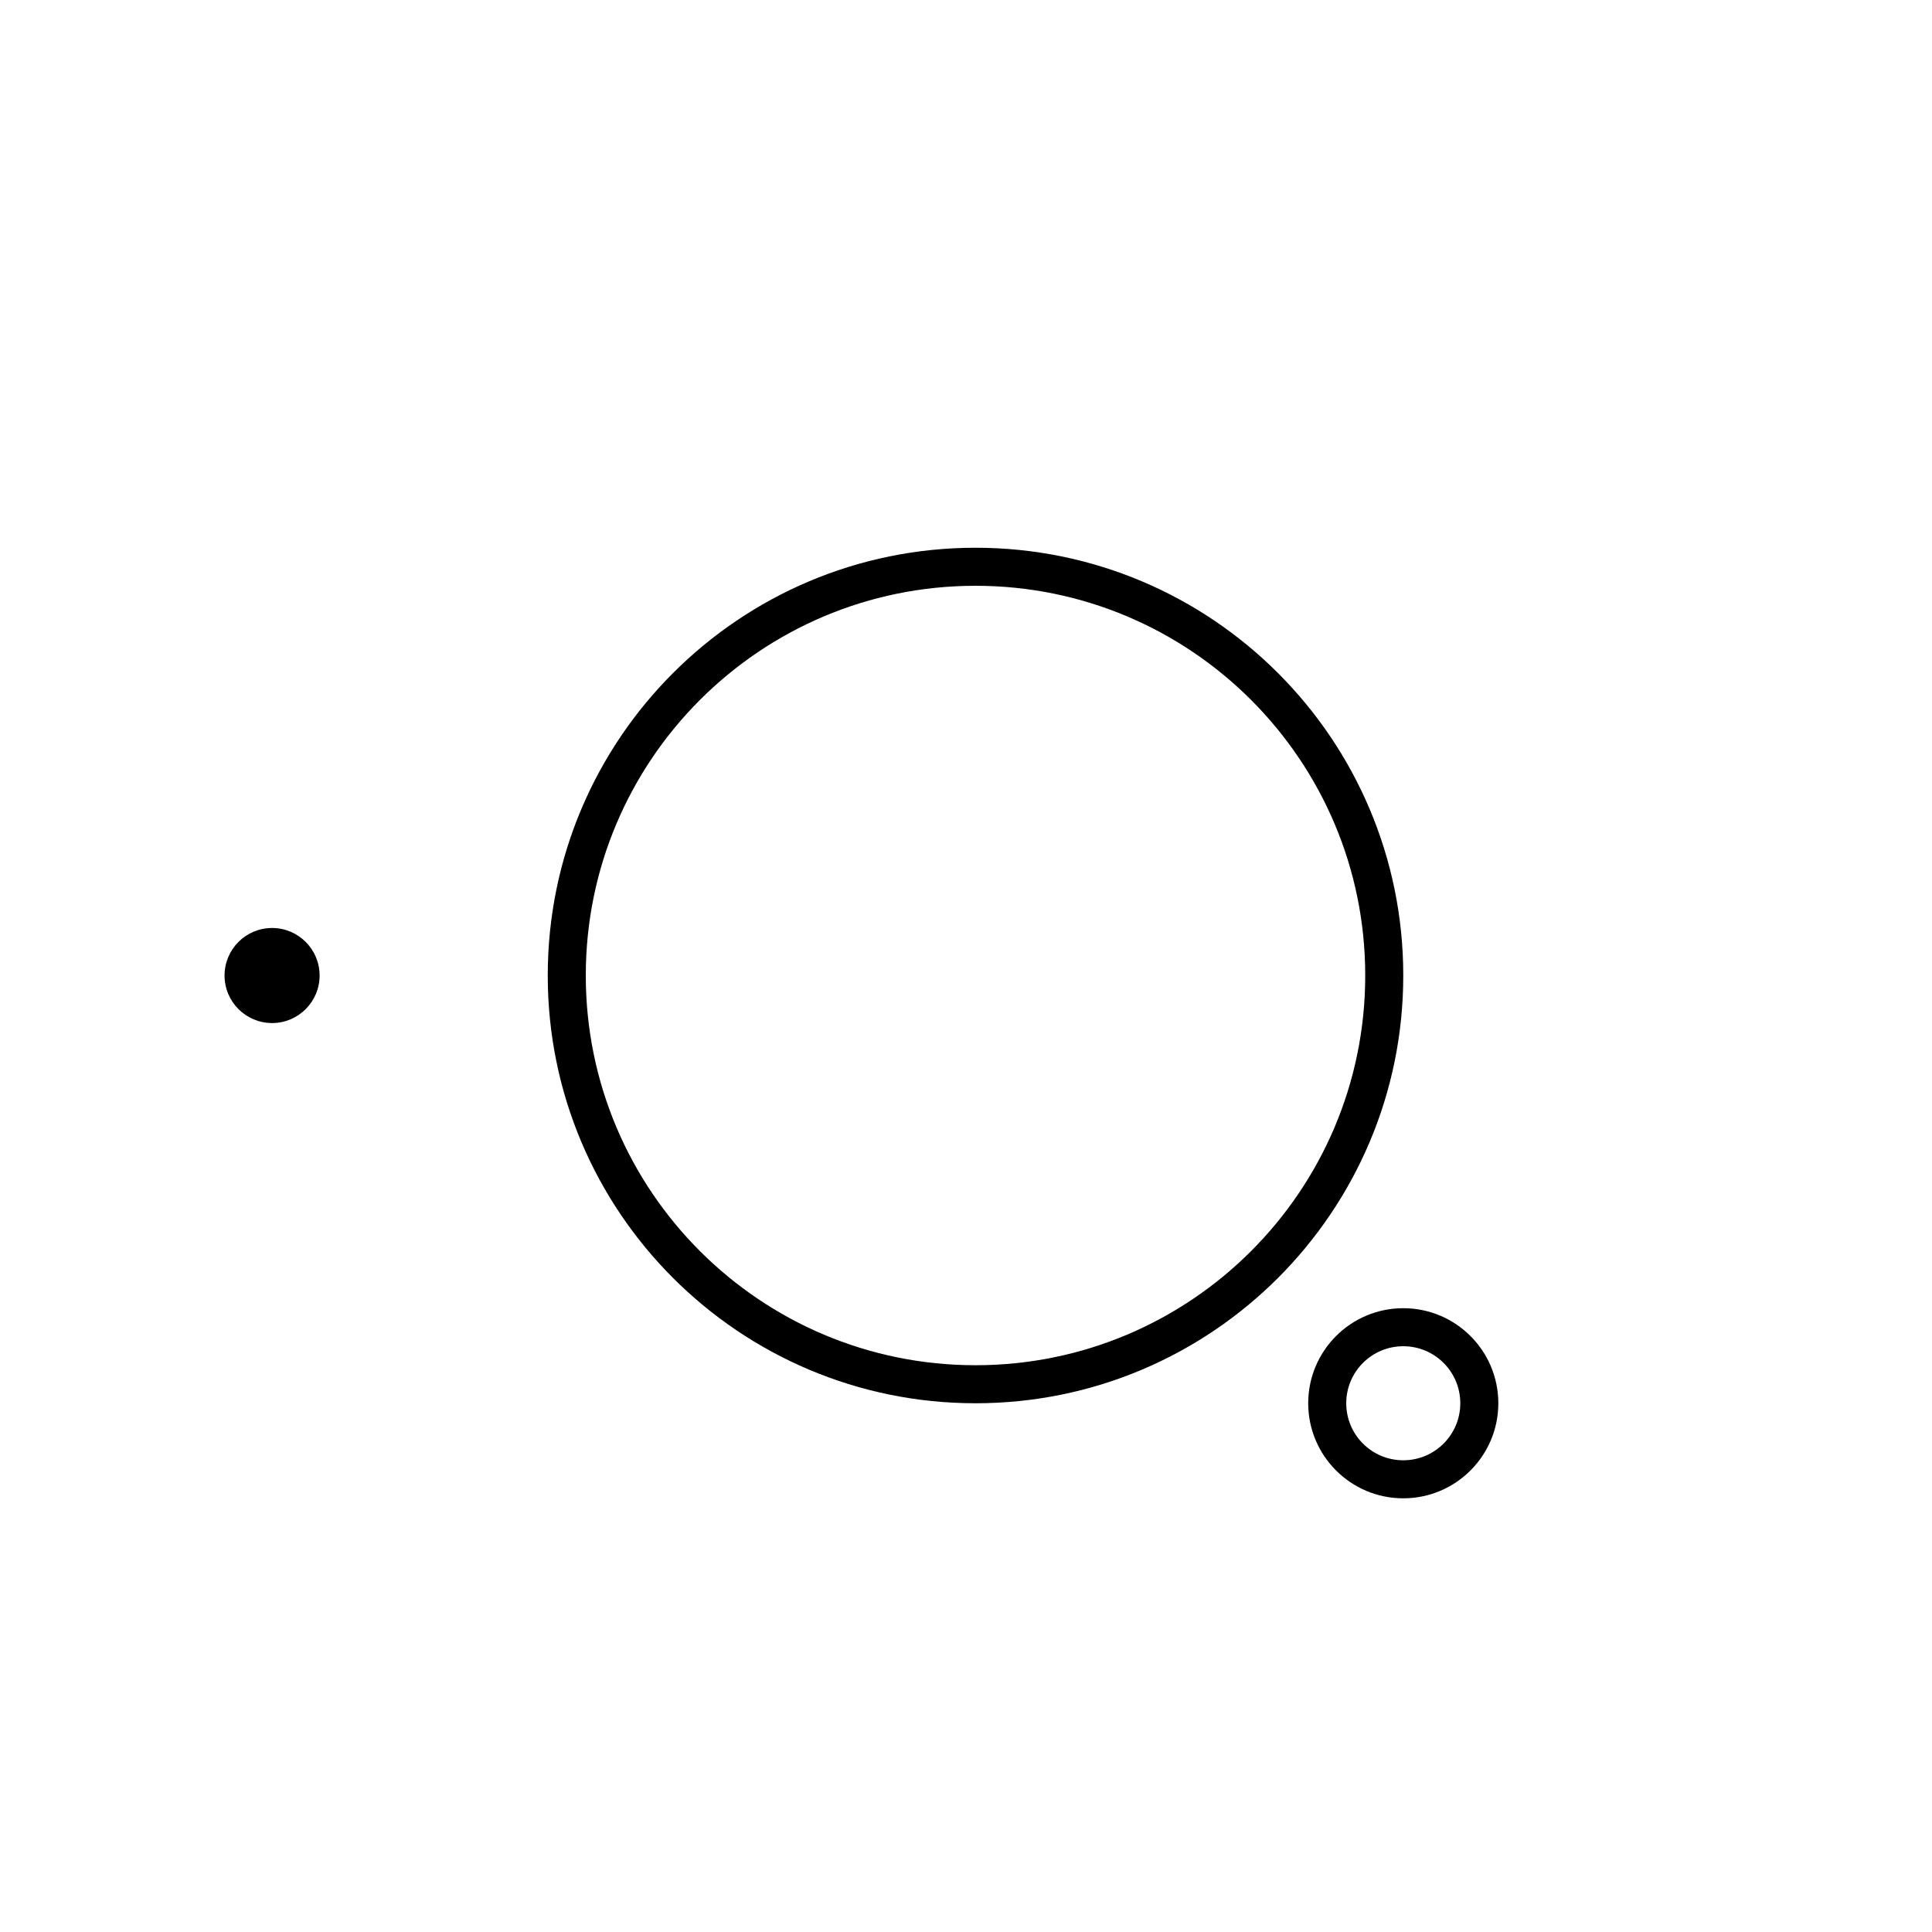 <?xml version="1.0" encoding="UTF-8"?>
<!-- Uploaded to: ICON Repo, www.iconrepo.com, Generator: ICON Repo Mixer Tools -->
<svg fill="#000000" width="800px" height="800px" version="1.1" viewBox="144 144 512 512" xmlns="http://www.w3.org/2000/svg">
 <g>
  <path d="m402.52 505.8c57.043 0 103.28-46.238 103.28-103.28 0-57.039-46.238-103.28-103.28-103.28-57.039 0-103.28 46.238-103.28 103.28 0 57.043 46.238 103.28 103.28 103.28zm0 10.078c62.605 0 113.36-50.754 113.36-113.36 0-62.602-50.754-113.36-113.36-113.36-62.602 0-113.36 50.754-113.36 113.36 0 62.605 50.754 113.36 113.36 113.36z" fill-rule="evenodd"/>
  <path d="m515.88 530.99c8.348 0 15.113-6.766 15.113-15.113s-6.766-15.113-15.113-15.113-15.113 6.766-15.113 15.113 6.766 15.113 15.113 15.113zm0 10.078c13.91 0 25.191-11.281 25.191-25.191 0-13.914-11.281-25.191-25.191-25.191-13.914 0-25.191 11.277-25.191 25.191 0 13.91 11.277 25.191 25.191 25.191z" fill-rule="evenodd"/>
  <path d="m228.7 402.52c0 6.957-5.641 12.598-12.594 12.598-6.957 0-12.598-5.641-12.598-12.598 0-6.953 5.641-12.594 12.598-12.594 6.953 0 12.594 5.641 12.594 12.594z"/>
 </g>
</svg>